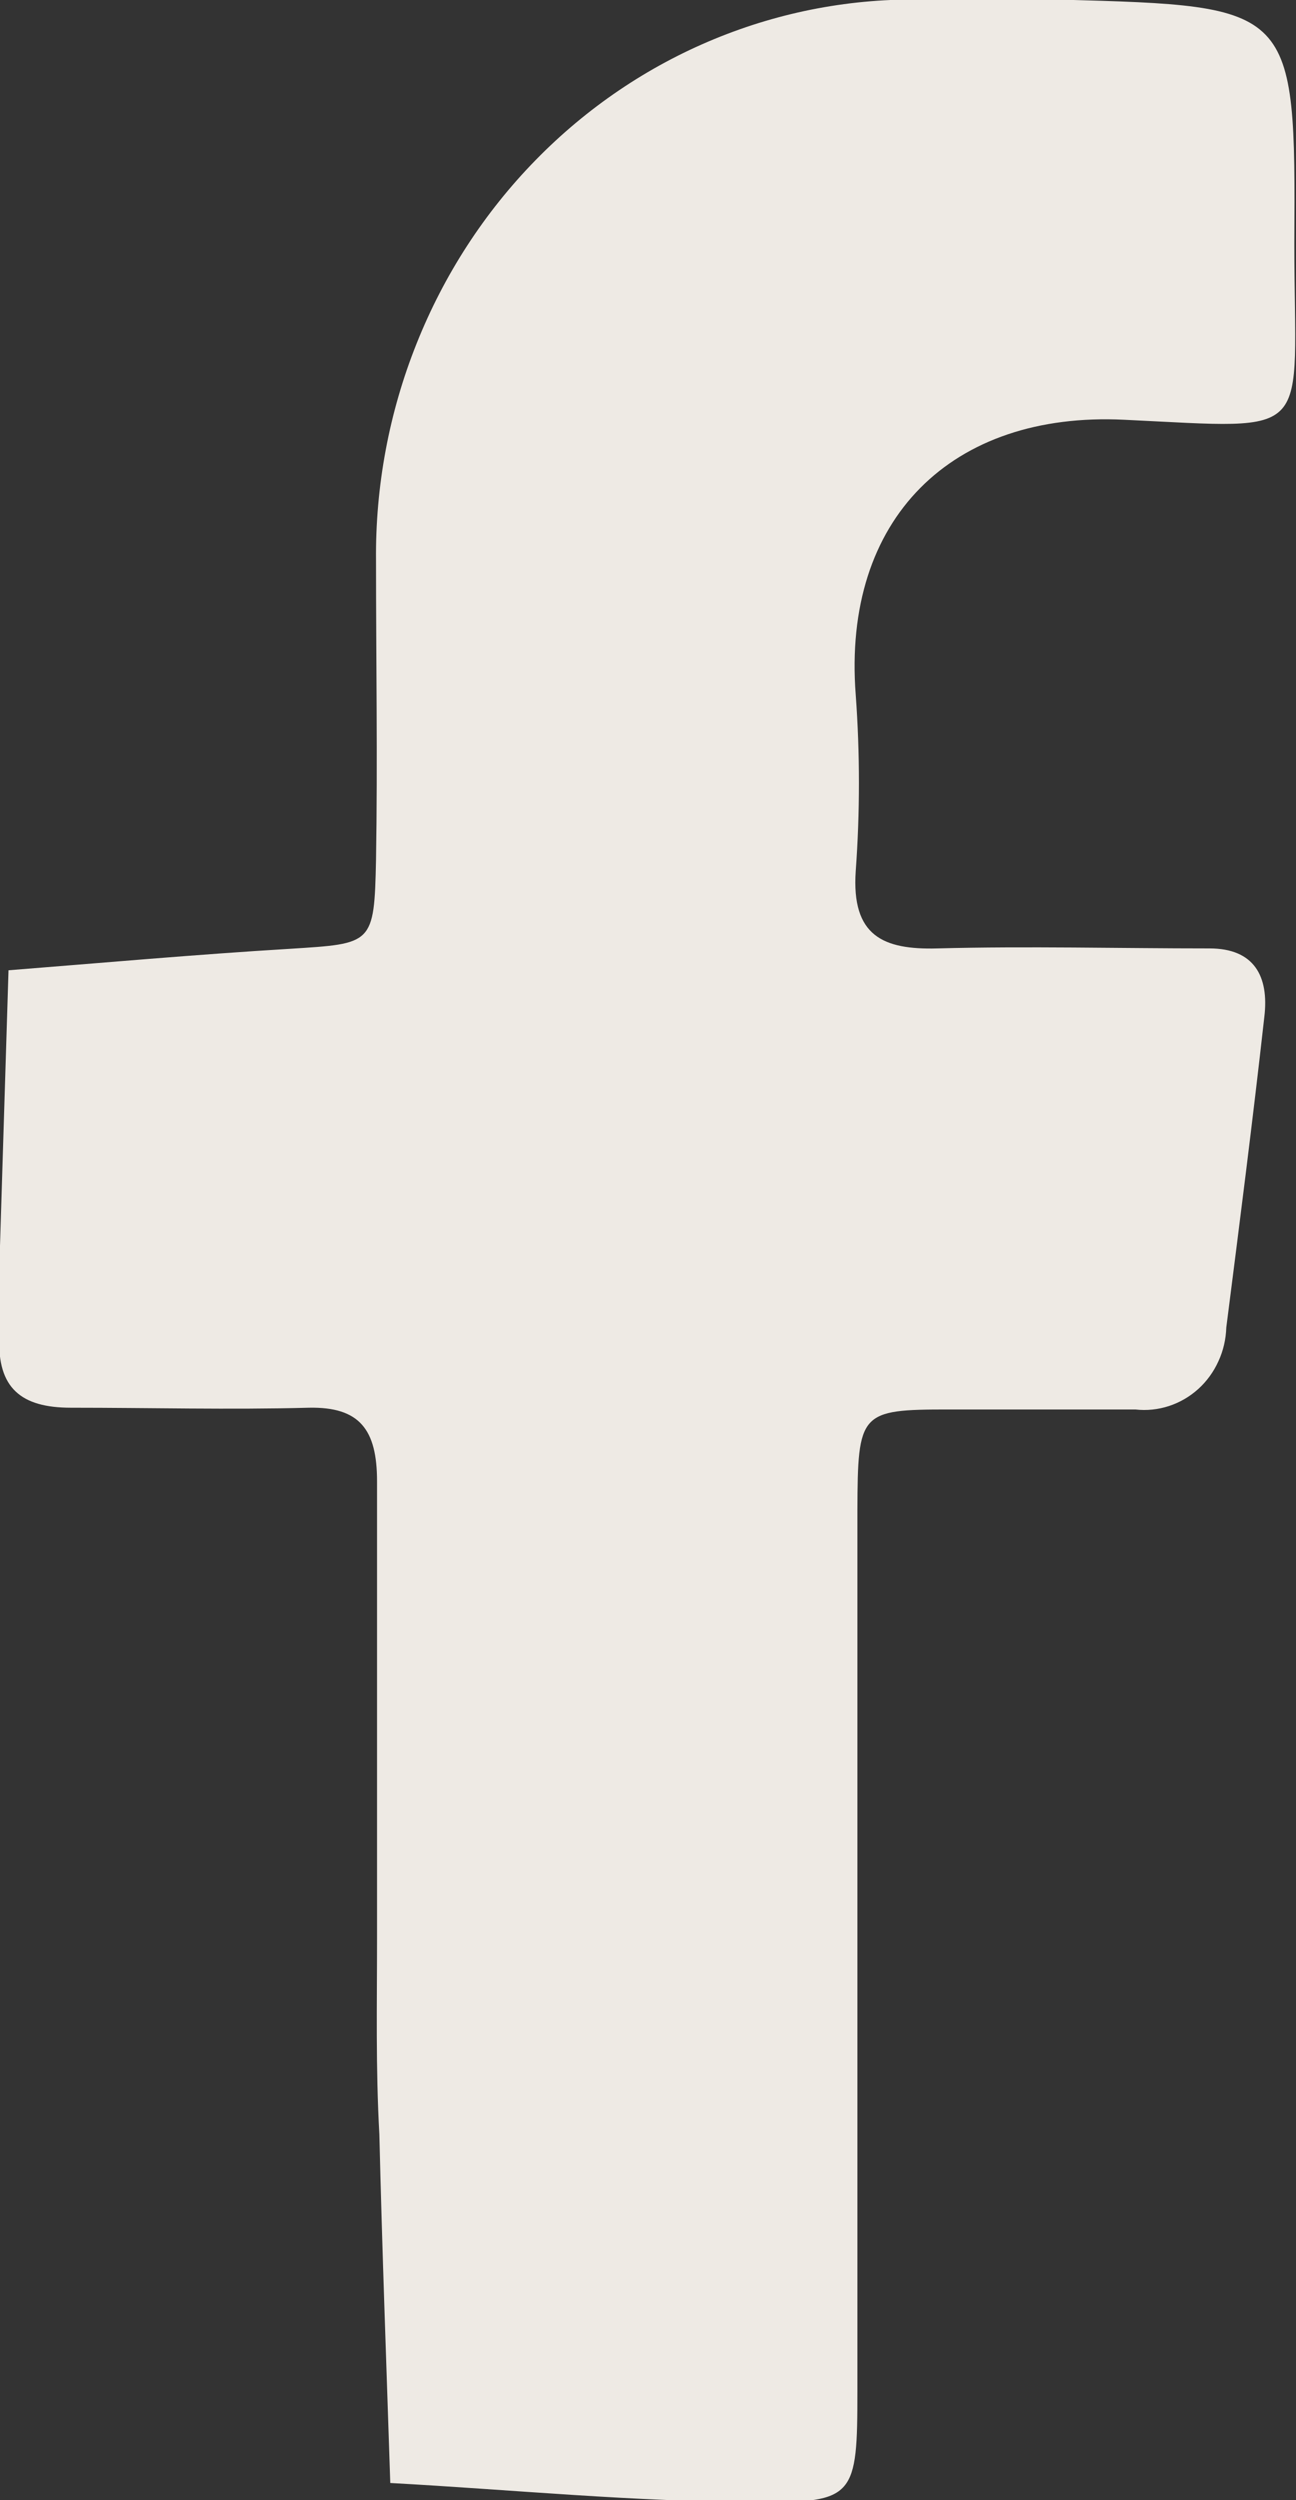 <svg width="14" height="27" viewBox="0 0 14 27" fill="none" xmlns="http://www.w3.org/2000/svg">
<rect x="0" y="0" width="14" height="27" fill="#333333" stroke="none"/>
<g clip-path="url(#clip0_1_462)">
<path d="M4.073 20.941C4.073 19.298 4.073 17.651 4.073 15.997C4.073 15.438 3.885 15.191 3.337 15.202C2.481 15.225 1.625 15.202 0.765 15.202C0.228 15.202 -0.029 14.989 -0.007 14.441C-0.007 14.186 -0.007 13.935 -0.007 13.681L0.092 10.478C1.106 10.398 2.121 10.307 3.135 10.246C4.025 10.189 4.043 10.204 4.062 9.284C4.08 8.208 4.062 7.131 4.062 6.055C4.054 5.251 4.203 4.454 4.5 3.711C4.796 2.968 5.233 2.294 5.786 1.729C6.338 1.164 6.995 0.719 7.716 0.422C8.438 0.124 9.21 -0.021 9.986 -0.004C10.475 -0.004 10.964 -0.004 11.457 -0.004C13.985 0.065 13.996 0.065 13.982 2.632C13.982 4.758 14.235 4.632 12.144 4.533C10.284 4.442 9.097 5.598 9.244 7.504C9.29 8.137 9.29 8.773 9.244 9.406C9.196 10.109 9.542 10.258 10.126 10.242C11.104 10.216 12.082 10.242 13.066 10.242C13.548 10.242 13.71 10.543 13.658 10.98C13.533 12.098 13.39 13.216 13.247 14.335C13.243 14.461 13.215 14.586 13.162 14.7C13.11 14.815 13.036 14.917 12.944 15C12.851 15.084 12.743 15.146 12.627 15.184C12.51 15.222 12.387 15.235 12.265 15.221C11.593 15.221 10.92 15.221 10.247 15.221C9.288 15.221 9.266 15.251 9.262 16.309C9.262 19.473 9.262 22.634 9.262 25.817C9.262 26.958 9.237 27.03 8.182 27.019C6.859 27.019 5.535 26.886 4.216 26.814C4.175 25.558 4.128 24.303 4.098 23.048C4.058 22.333 4.073 21.637 4.073 20.941Z" fill="#EEEAE4"/>
</g>
<defs>
<clipPath id="clip0_1_462">
<rect width="14" height="27" fill="white"/>
</clipPath>
</defs>
</svg>
